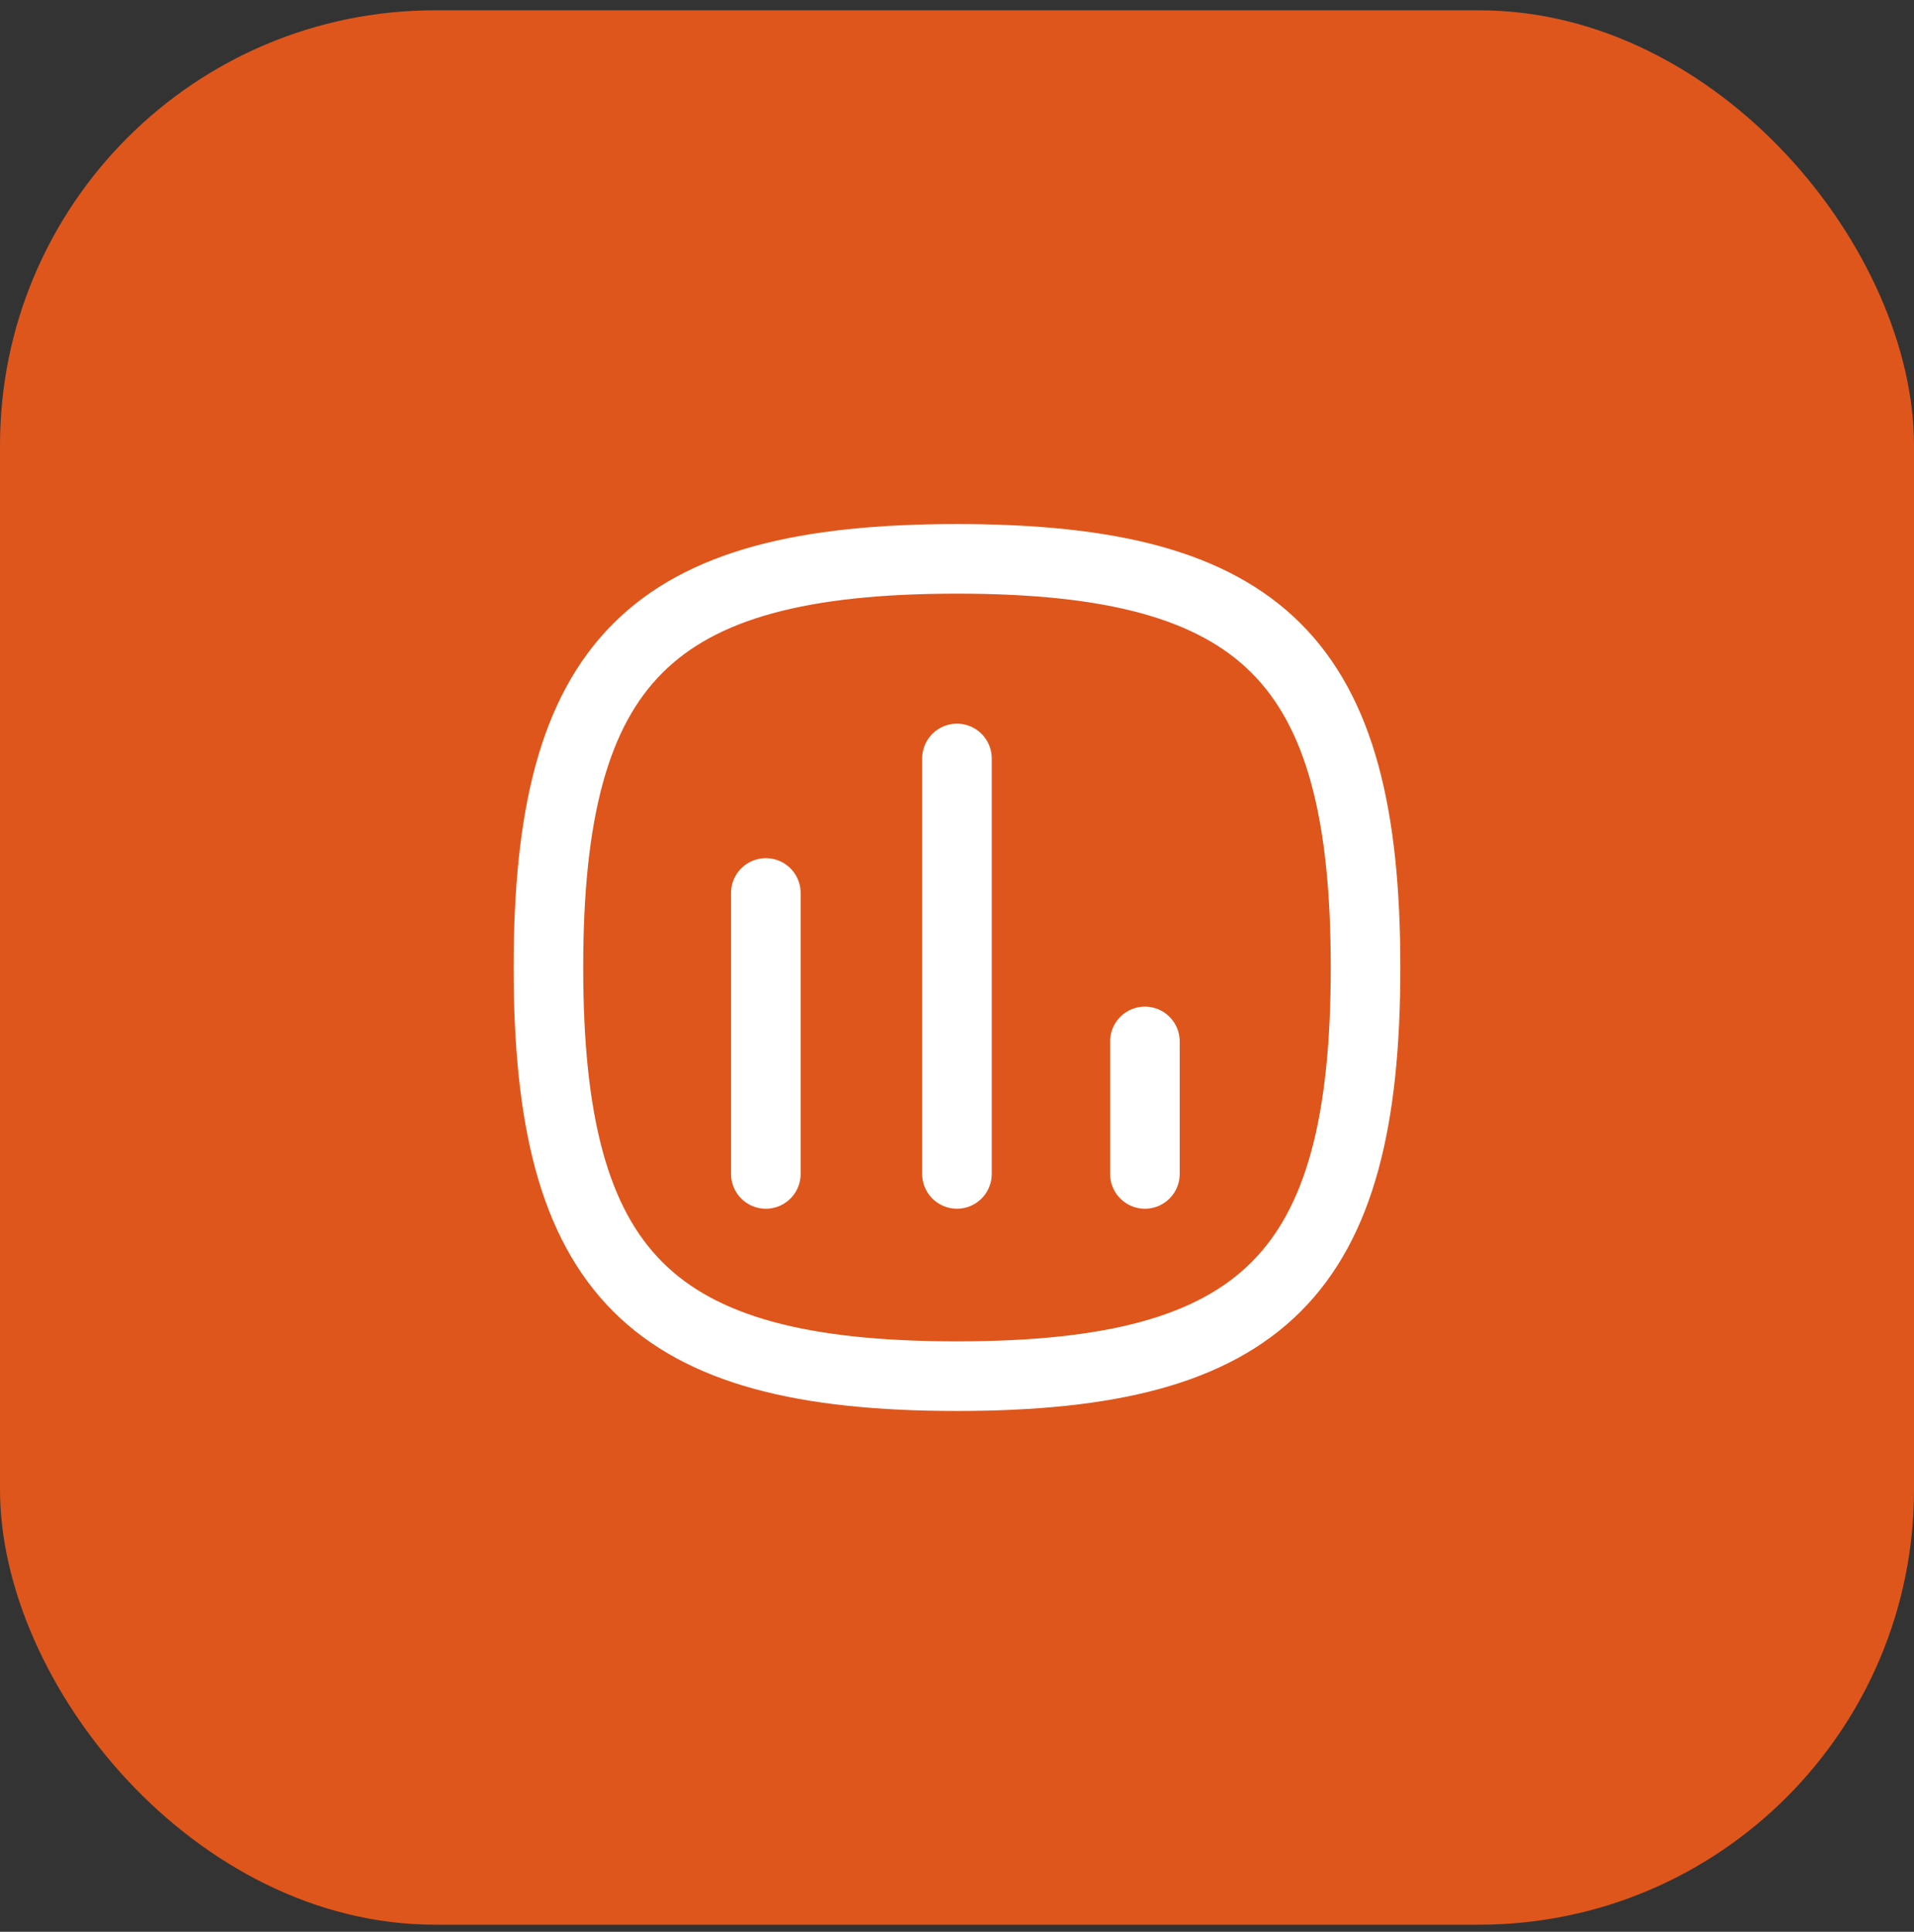 <svg width="110" height="111" viewBox="0 0 110 111" fill="none" xmlns="http://www.w3.org/2000/svg">
<rect x="0" y="0" width="110" height="111" fill="#333333" stroke="none"/>
<rect y="0.592" width="110" height="110" rx="25" fill="#DE561C"/>
<path d="M44.014 51.31V67.453" stroke="white" stroke-width="4" stroke-linecap="round" stroke-linejoin="round"/>
<path d="M54.998 43.582V67.452" stroke="white" stroke-width="4" stroke-linecap="round" stroke-linejoin="round"/>
<path d="M65.799 59.84V67.453" stroke="white" stroke-width="4" stroke-linecap="round" stroke-linejoin="round"/>
<path fill-rule="evenodd" clip-rule="evenodd" d="M31.518 55.593C31.518 37.983 37.389 32.111 54.999 32.111C72.609 32.111 78.48 37.983 78.48 55.593C78.48 73.202 72.609 79.074 54.999 79.074C37.389 79.074 31.518 73.202 31.518 55.593Z" stroke="white" stroke-width="4" stroke-linecap="round" stroke-linejoin="round"/>
</svg>
